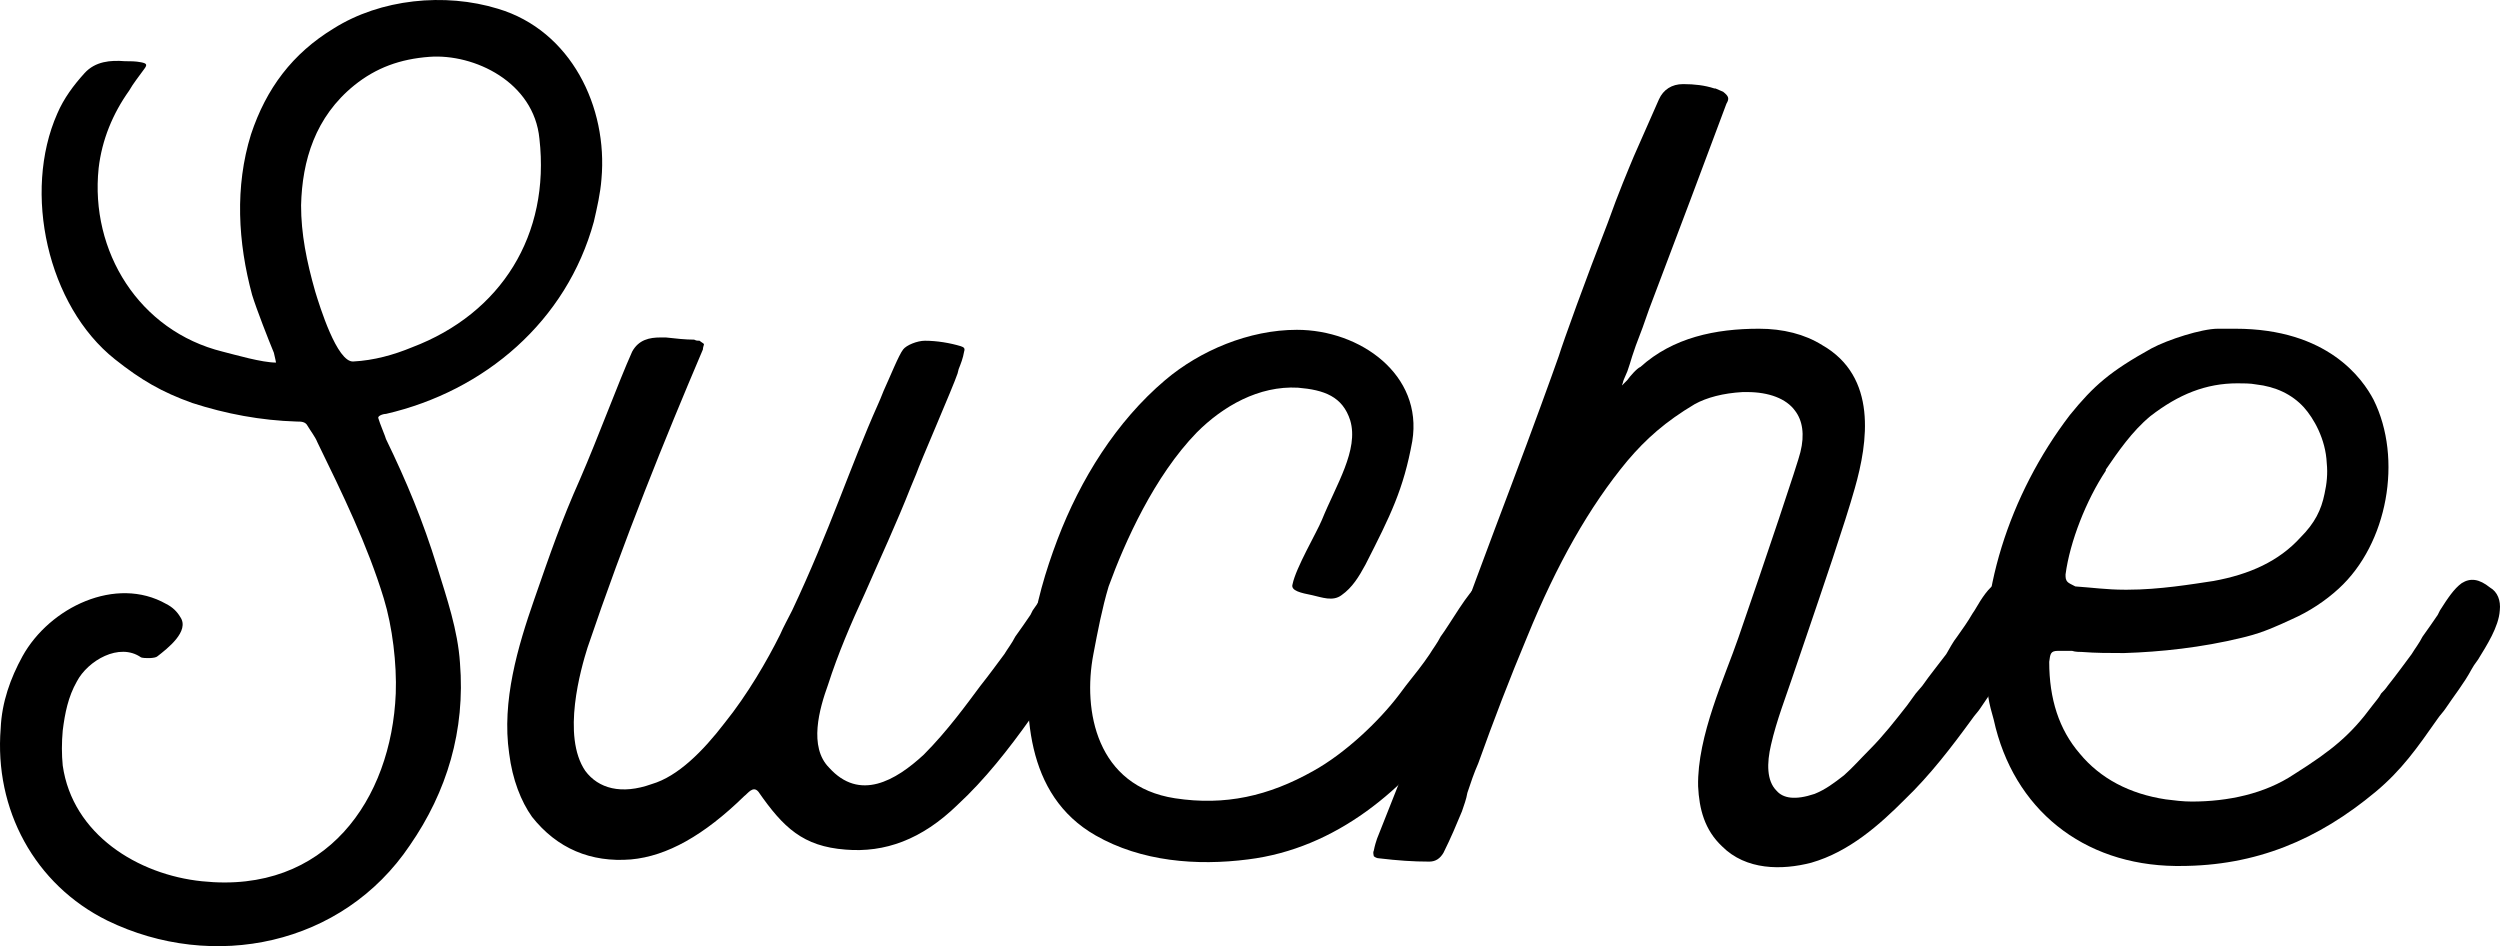 <svg width="288" height="109" viewBox="0 0 288 109" fill="none" xmlns="http://www.w3.org/2000/svg">
<path d="M45.592 79.885C45.09 92.087 37.568 103.032 23.274 101.522C15.877 100.767 8.354 96.113 7.226 88.188C7.1 86.93 7.1 85.546 7.226 84.162C7.477 82.15 7.853 80.263 8.856 78.501C10.11 76.111 13.746 73.973 16.253 75.734C16.629 75.86 17.883 75.86 18.134 75.608C19.262 74.728 21.895 72.715 20.767 71.079C20.391 70.45 19.889 69.947 19.137 69.57C13.369 66.299 5.721 69.947 2.587 75.608C1.208 78.124 0.205 80.891 0.079 83.911C-0.673 93.219 3.966 101.899 12.366 106.051C24.528 111.963 39.448 108.944 47.222 97.371C51.484 91.207 53.616 84.162 52.989 76.363C52.738 72.589 51.484 68.941 50.356 65.293C48.726 60.009 46.845 55.481 44.463 50.575C44.463 50.449 43.711 48.688 43.586 48.184C43.46 47.933 44.087 47.681 44.463 47.681C55.873 45.04 65.276 36.989 68.41 25.541C68.787 23.906 69.163 22.27 69.288 20.635C70.04 12.332 65.778 3.527 57.377 1.011C51.234 -0.876 43.836 -0.121 38.445 3.275C33.681 6.169 30.672 10.194 28.916 15.477C27.036 21.516 27.412 27.931 29.042 33.969C29.543 35.605 30.922 39.127 31.549 40.637C31.675 41.14 31.8 41.769 31.8 41.769C30.17 41.769 27.161 40.888 25.657 40.511C16.002 38.121 10.36 28.938 11.363 19.377C11.739 16.106 12.993 13.087 14.874 10.446C15.375 9.565 16.002 8.81 16.629 7.93C17.005 7.426 16.88 7.301 16.253 7.175C15.626 7.049 14.999 7.049 14.372 7.049C12.742 6.923 10.987 7.049 9.733 8.433C8.48 9.817 7.351 11.326 6.599 13.087C2.587 22.145 5.471 35.227 13.244 41.392C16.253 43.782 18.635 45.165 22.146 46.423C26.033 47.681 30.045 48.436 34.182 48.562C34.684 48.562 35.185 48.562 35.436 49.065C35.812 49.694 36.314 50.323 36.564 50.952C39.448 56.864 42.332 62.777 44.212 68.941C45.215 72.212 45.717 76.489 45.592 79.885ZM34.684 23.654C34.809 18.497 36.314 13.465 40.827 9.817C43.335 7.804 46.093 6.797 49.478 6.546C54.619 6.169 61.515 9.439 62.142 15.981C63.395 27.051 57.753 36.108 47.472 40.008C45.341 40.888 43.084 41.517 40.702 41.643C38.821 41.769 36.815 35.227 36.314 33.592C35.311 30.07 34.684 26.925 34.684 23.654Z" fill="black"/>
<path d="M124.73 67.557C123.476 66.677 122.473 66.551 121.47 67.18C120.592 67.809 119.966 68.941 118.963 70.325L118.712 70.828C118.21 71.583 117.583 72.463 116.956 73.344C116.58 74.099 116.079 74.728 115.703 75.356C114.95 76.363 113.947 77.747 112.944 79.005C111.44 81.017 109.183 84.162 106.425 86.93C103.165 89.949 99.027 92.339 95.517 88.439C93.135 86.049 94.388 81.646 95.391 78.879C96.52 75.356 98.024 71.834 99.654 68.312C101.41 64.286 103.29 60.261 104.92 56.11L105.547 54.6C105.923 53.468 109.81 44.536 110.311 43.027L110.437 42.524C110.688 41.895 110.938 41.266 111.064 40.511C111.189 40.133 111.064 40.008 110.688 39.882C109.434 39.505 107.929 39.253 106.55 39.253C105.672 39.253 104.419 39.756 104.042 40.259C103.541 40.888 102.538 43.404 101.786 45.04C101.535 45.669 101.284 46.297 101.159 46.549C97.899 53.845 95.642 61.016 91.254 70.325C90.752 71.331 90.251 72.212 89.875 73.092C88.37 76.111 86.113 80.011 83.481 83.282C80.973 86.552 78.089 89.446 75.08 90.326C71.57 91.584 68.936 90.829 67.432 88.817C64.674 84.791 66.93 76.992 67.683 74.602C71.946 62.022 76.585 50.575 80.973 40.259C80.973 40.008 81.098 39.756 81.098 39.63C80.973 39.505 80.722 39.379 80.597 39.253C80.346 39.253 80.221 39.253 79.97 39.127C78.967 39.127 77.838 39.001 76.71 38.876C76.459 38.876 76.334 38.876 76.083 38.876C74.829 38.876 73.576 39.127 72.823 40.511C71.193 44.159 68.936 50.323 66.805 55.229C64.674 60.009 63.42 63.657 61.539 69.067C59.659 74.476 57.778 80.766 58.656 86.804C59.032 89.823 60.035 92.339 61.288 94.1C64.172 97.748 68.059 99.384 72.698 99.006C76.835 98.629 81.098 96.239 85.737 91.71C86.113 91.458 86.74 90.452 87.367 91.207C90.251 95.358 92.508 97.497 97.397 97.874C101.911 98.251 106.174 96.742 110.311 92.716C113.446 89.823 116.204 86.301 118.712 82.778C119.088 82.401 119.339 82.024 119.589 81.646C120.592 80.137 121.721 78.753 122.598 77.118C122.724 76.866 122.975 76.363 123.351 75.986C124.354 74.35 125.733 72.212 125.984 70.325C126.109 69.192 125.608 68.186 124.73 67.557Z" fill="black"/>
<path d="M173.727 67.683C172.474 66.677 171.471 66.551 170.468 67.18C169.088 68.186 167.082 71.834 165.954 73.344C165.578 74.099 165.076 74.728 164.7 75.356C163.948 76.489 162.945 77.747 161.942 79.005L161.19 80.011C158.807 83.156 154.921 86.804 151.285 88.817C146.144 91.71 141.129 92.842 135.362 91.962C126.334 90.578 124.704 81.898 125.958 75.356C126.46 72.715 126.961 70.073 127.714 67.557C129.594 62.4 132.979 54.852 137.869 49.82C140.878 46.801 145.016 44.411 149.529 44.662C152.538 44.914 154.67 45.669 155.548 48.436C156.551 51.833 153.918 55.858 152.288 59.883C151.661 61.393 149.279 65.419 148.902 67.305C148.652 68.06 149.905 68.312 151.159 68.564C152.288 68.815 153.542 69.318 154.545 68.564C155.798 67.683 156.551 66.425 157.303 65.041C160.187 59.38 161.691 56.361 162.694 50.826C163.948 43.153 156.676 37.995 149.404 37.995C143.887 37.995 138.245 40.385 134.233 43.782C128.591 48.562 124.454 55.229 121.821 62.148C120.442 65.796 119.313 69.57 118.812 73.595C117.809 81.772 118.059 91.584 126.209 96.239C131.475 99.258 137.869 99.761 143.762 99.006C153.918 97.748 161.942 90.955 167.709 82.778C168.085 82.401 168.336 82.024 168.587 81.646C169.715 80.137 170.718 78.753 171.596 77.243C171.721 76.866 171.972 76.489 172.348 75.986C173.351 74.35 174.73 72.212 174.981 70.325C175.107 69.192 174.605 68.186 173.727 67.683Z" fill="black"/>
<path d="M233.235 67.557C231.981 66.677 230.978 66.551 229.975 67.18C229.098 67.683 228.345 68.815 227.468 70.325L227.217 70.702C226.715 71.583 226.089 72.463 225.462 73.344C224.96 73.973 224.584 74.728 224.208 75.356C223.456 76.363 222.327 77.747 221.45 79.005L220.697 79.885C220.321 80.388 220.07 80.766 219.694 81.269C218.315 83.03 216.936 84.791 215.431 86.301C214.303 87.433 213.425 88.439 212.422 89.32C211.294 90.2 210.291 90.955 209.037 91.458C206.78 92.213 205.401 91.962 204.649 91.081C203.52 89.949 203.52 87.936 204.022 85.798C204.649 83.03 205.777 80.137 206.404 78.25L208.034 73.469C209.915 67.934 212.548 60.261 213.676 56.235C215.181 50.952 216.309 43.404 209.915 39.756C207.909 38.498 205.401 37.869 202.643 37.869C197.628 37.869 192.738 38.876 188.977 42.272C188.6 42.398 187.723 43.404 187.472 43.782L187.221 44.033L186.845 44.411L186.971 44.033C186.971 43.907 187.096 43.656 187.472 42.775C187.974 41.392 187.848 41.266 189.227 37.743L189.98 35.605C192.989 27.68 196.875 17.364 198.881 11.955C199.258 11.326 199.132 11.075 198.505 10.571C198.255 10.446 197.878 10.32 197.628 10.194H197.502C196.374 9.817 195.12 9.691 193.992 9.691H193.866C192.612 9.691 191.609 10.32 191.108 11.452C190.23 13.465 189.227 15.729 188.224 17.993C187.597 19.503 186.469 22.145 185.215 25.667C182.708 32.083 180.075 39.379 179.573 41.014C178.821 43.153 176.689 49.065 173.931 56.361C171.925 61.645 168.415 71.079 165.28 79.634C161.895 88.439 159.638 94.1 158.635 96.616C158.51 96.993 158.384 97.371 158.259 98C158.133 98.251 158.259 98.503 158.259 98.629C158.384 98.755 158.635 98.88 158.886 98.88C161.017 99.132 162.772 99.258 164.653 99.258C165.405 99.258 165.907 98.88 166.283 98.251C167.161 96.49 167.788 94.981 168.415 93.471C168.665 92.716 168.916 92.087 169.041 91.333C169.418 90.2 169.794 89.068 170.295 87.936C172.05 83.03 173.931 78.124 175.937 73.344C179.322 65.041 183.084 58.374 187.472 53.09C189.603 50.575 191.86 48.562 195.245 46.549C196.625 45.794 198.505 45.291 200.762 45.165C200.887 45.165 201.138 45.165 201.264 45.165C203.771 45.165 205.777 45.92 206.78 47.304C207.658 48.436 207.909 50.071 207.407 52.084C207.156 53.216 203.395 64.412 200.261 73.469C198.756 77.872 195.496 84.791 195.622 90.578C195.747 93.22 196.374 95.61 198.38 97.497C201.138 100.264 205.276 100.264 208.661 99.384C213.049 98.126 216.56 94.981 219.444 92.087C222.327 89.32 224.835 86.049 227.217 82.778C227.468 82.401 227.844 82.024 228.095 81.646C229.098 80.137 230.226 78.627 231.104 77.118C231.229 76.866 231.48 76.363 231.856 75.986C232.859 74.35 234.238 72.212 234.489 70.325C234.614 69.067 234.113 68.186 233.235 67.557Z" fill="black"/>
<path d="M286.848 67.683C285.594 66.677 284.591 66.551 283.588 67.18C282.711 67.809 281.958 68.941 281.081 70.325L280.83 70.828C280.328 71.583 279.701 72.463 279.075 73.344C278.698 74.099 278.197 74.728 277.821 75.356C277.069 76.363 276.066 77.747 275.062 79.005C274.812 79.382 274.561 79.634 274.31 79.885C274.059 80.388 273.683 80.766 273.307 81.269C270.8 84.665 268.668 86.427 264.28 89.194C260.895 91.458 256.632 92.339 252.494 92.339C251.491 92.339 250.488 92.213 249.485 92.087C245.348 91.458 241.963 89.697 239.58 86.804C237.198 84.036 236.07 80.514 236.07 76.237C236.195 75.356 236.195 74.979 237.073 74.979H237.449C237.95 74.979 238.327 74.979 238.703 74.979C239.079 75.105 239.58 75.105 239.831 75.105C241.461 75.231 242.966 75.231 244.47 75.231H244.721C248.858 75.105 253.623 74.602 258.262 73.469L258.763 73.344C260.769 72.841 262.399 72.086 264.029 71.331C266.035 70.45 267.916 69.192 269.42 67.809C275.063 62.651 276.818 52.839 273.433 46.046C272.179 43.656 268.167 37.869 257.51 37.869H255.503C253.623 37.869 249.736 39.127 247.855 40.133C243.091 42.775 241.21 44.411 238.452 47.807C231.431 56.99 227.669 68.815 228.923 79.005C228.923 79.382 229.049 79.759 229.049 80.263C229.174 81.143 229.425 82.024 229.676 82.904C231.932 93.219 239.957 99.635 250.614 99.761C251.115 99.761 251.115 99.761 251.115 99.761C259.892 99.761 267.038 96.742 273.683 91.207C276.692 88.691 278.448 86.175 280.83 82.778C281.081 82.401 281.457 82.024 281.708 81.646C282.711 80.137 283.839 78.753 284.717 77.118C284.842 76.866 285.093 76.489 285.469 75.986C286.472 74.35 287.851 72.212 287.976 70.325C288.102 69.192 287.726 68.186 286.848 67.683ZM242.589 54.097C243.969 52.084 245.599 49.694 247.73 47.933C250.99 45.417 254.124 44.159 257.76 44.159C258.387 44.159 259.265 44.159 259.892 44.285C262.149 44.536 264.029 45.417 265.408 46.926C266.537 48.184 267.916 50.575 268.041 53.342C268.167 54.6 268.041 55.732 267.791 56.864C267.414 58.751 266.662 60.261 265.032 61.896C262.525 64.664 259.139 66.173 255.002 66.928C252.494 67.305 248.733 67.934 245.097 67.934H244.721C242.715 67.934 240.96 67.683 239.079 67.557C238.577 67.305 238.327 67.18 238.201 67.054C237.951 66.802 237.951 66.551 237.951 66.173C238.452 62.4 240.333 57.619 242.589 54.223V54.097Z" fill="black"/>
</svg>
